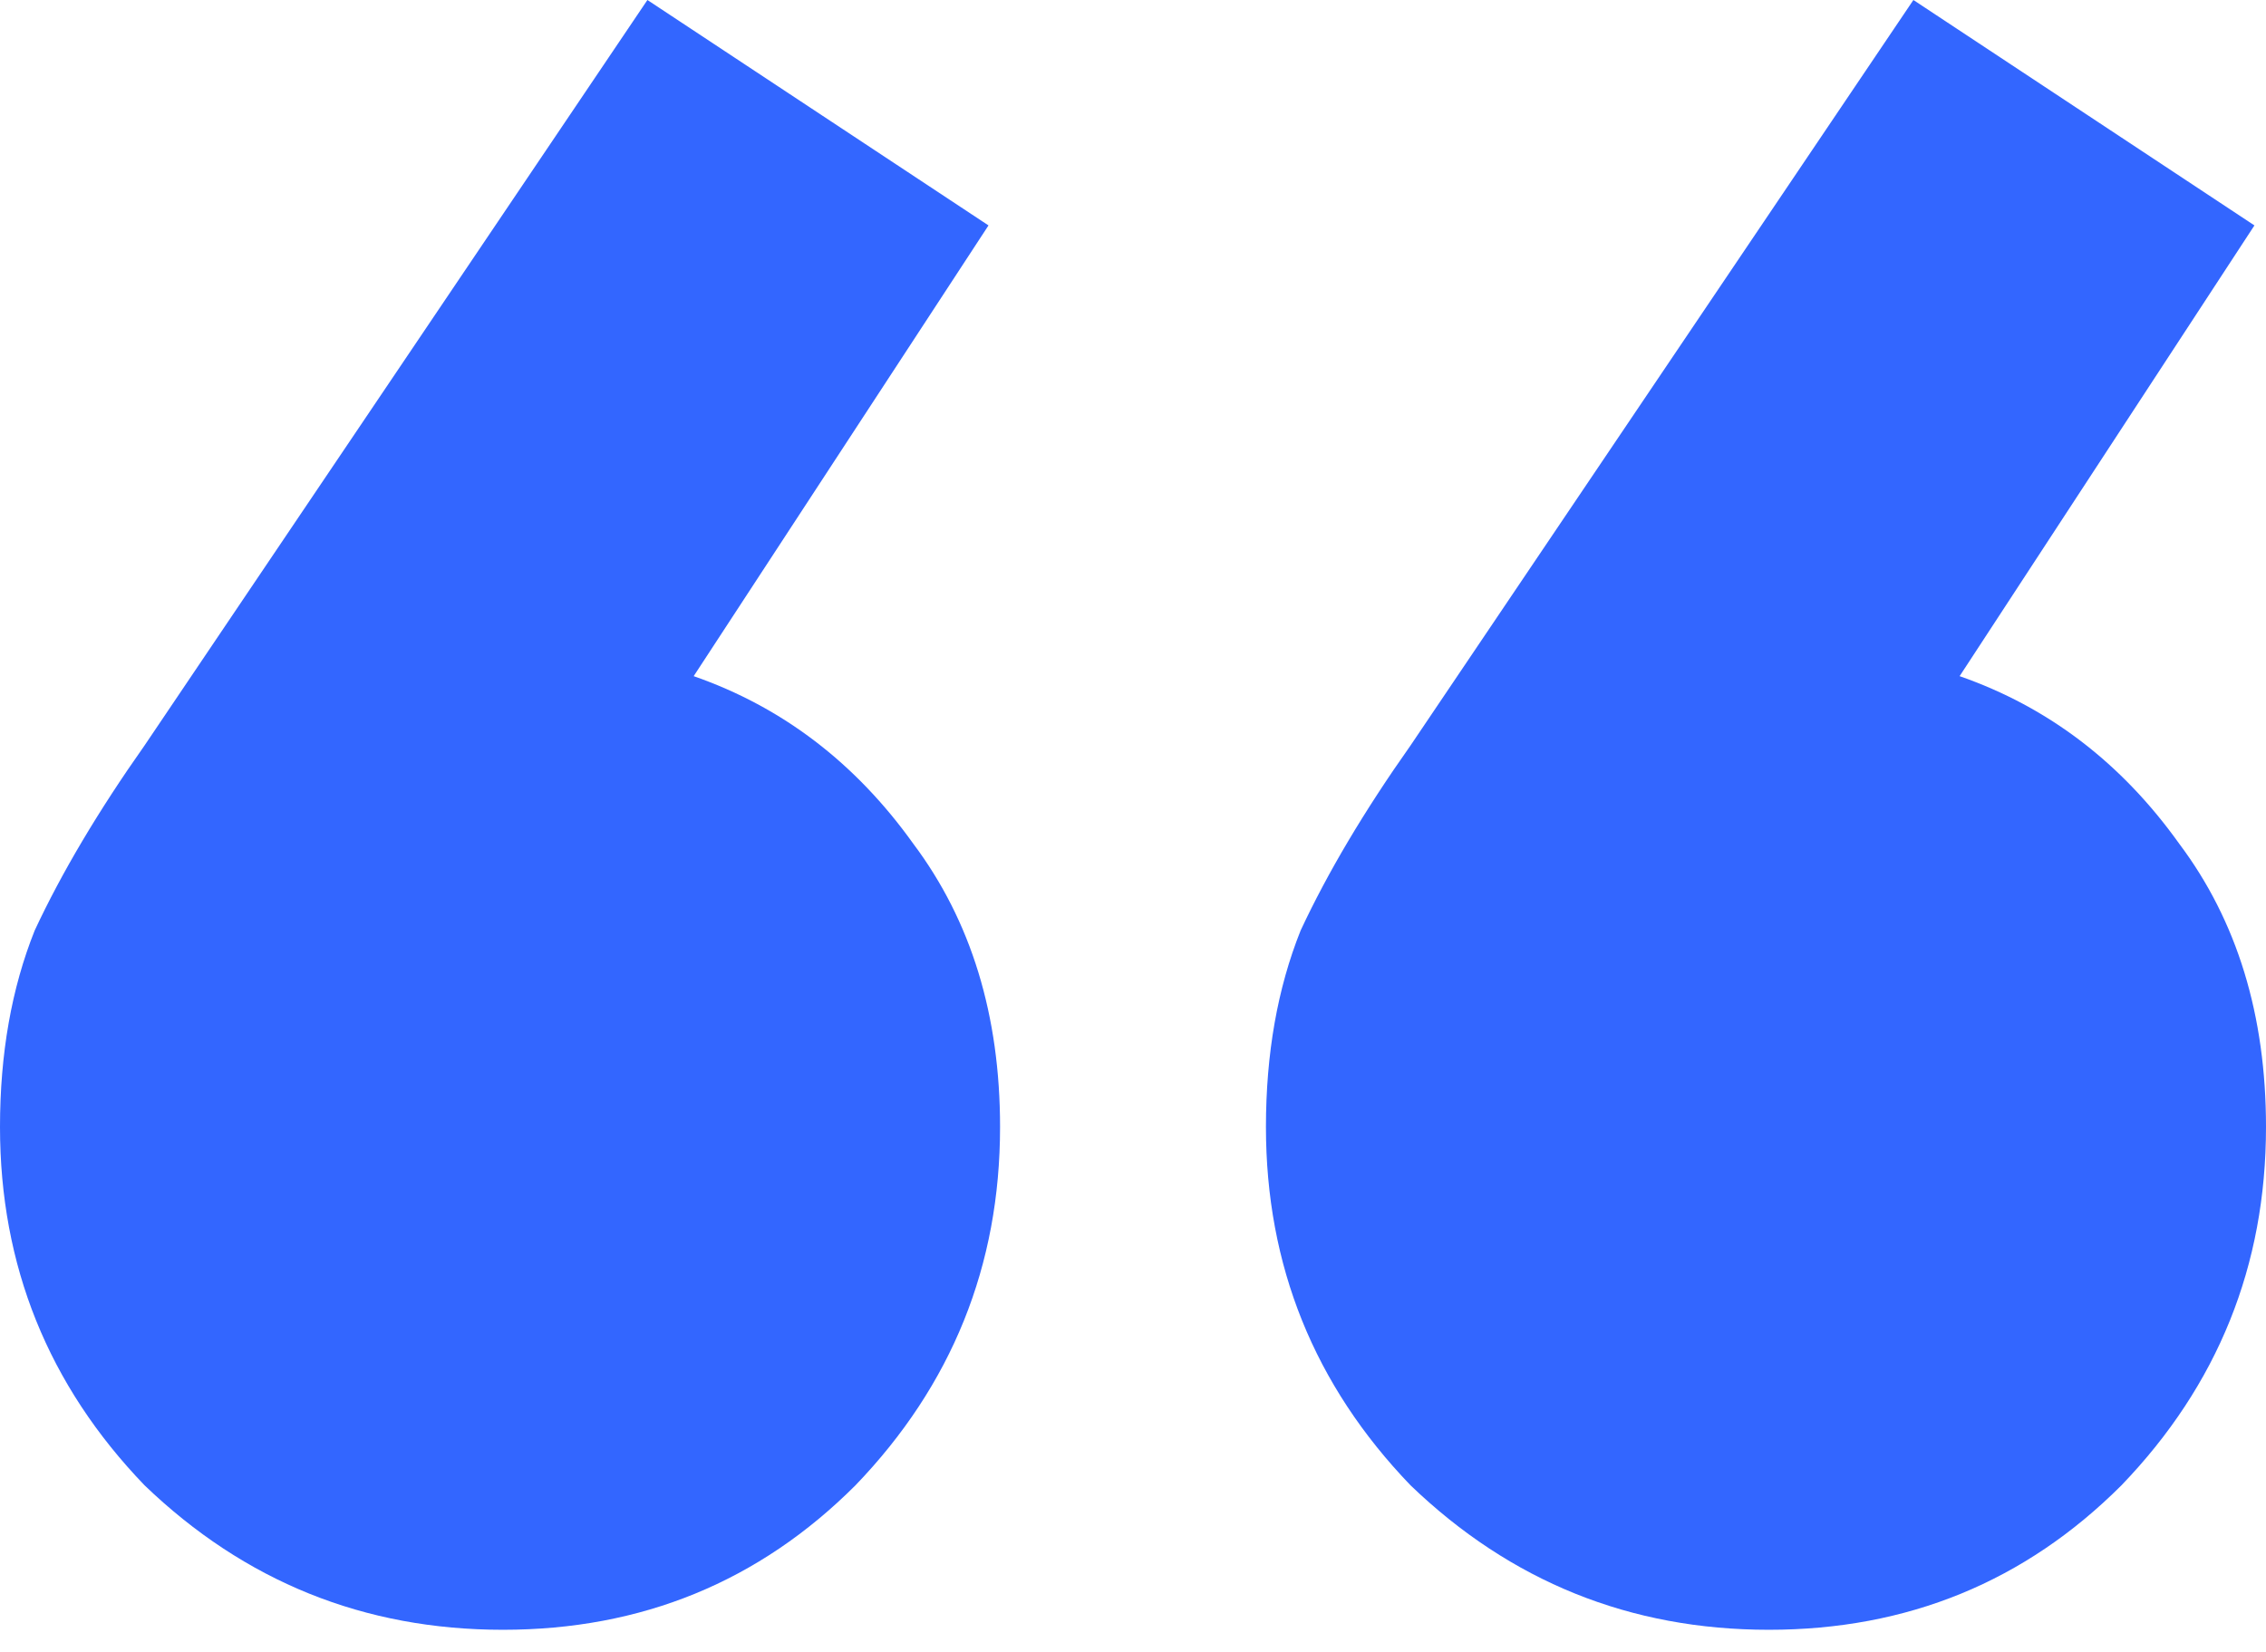 <?xml version="1.0" encoding="UTF-8"?> <svg xmlns="http://www.w3.org/2000/svg" width="48" height="35" viewBox="0 0 48 35" fill="none"><path d="M20.939 4.776L14.694 14.326C16.571 14.98 18.122 16.163 19.347 17.878C20.571 19.51 21.184 21.51 21.184 23.878C21.184 26.816 20.163 29.347 18.122 31.469C16.082 33.51 13.592 34.531 10.653 34.531C7.714 34.531 5.184 33.51 3.061 31.469C1.02 29.347 0 26.816 0 23.878C0 22.326 0.245 20.939 0.735 19.714C1.306 18.49 2.082 17.184 3.061 15.796L13.714 0L20.939 4.776ZM47.755 4.776L41.51 14.326C43.388 14.98 44.939 16.163 46.163 17.878C47.388 19.51 48 21.51 48 23.878C48 26.816 46.98 29.347 44.939 31.469C42.898 33.51 40.408 34.531 37.469 34.531C34.531 34.531 32 33.51 29.878 31.469C27.837 29.347 26.816 26.816 26.816 23.878C26.816 22.326 27.061 20.939 27.551 19.714C28.122 18.49 28.898 17.184 29.878 15.796L40.531 0L47.755 4.776Z" fill="#3366FF"></path></svg> 